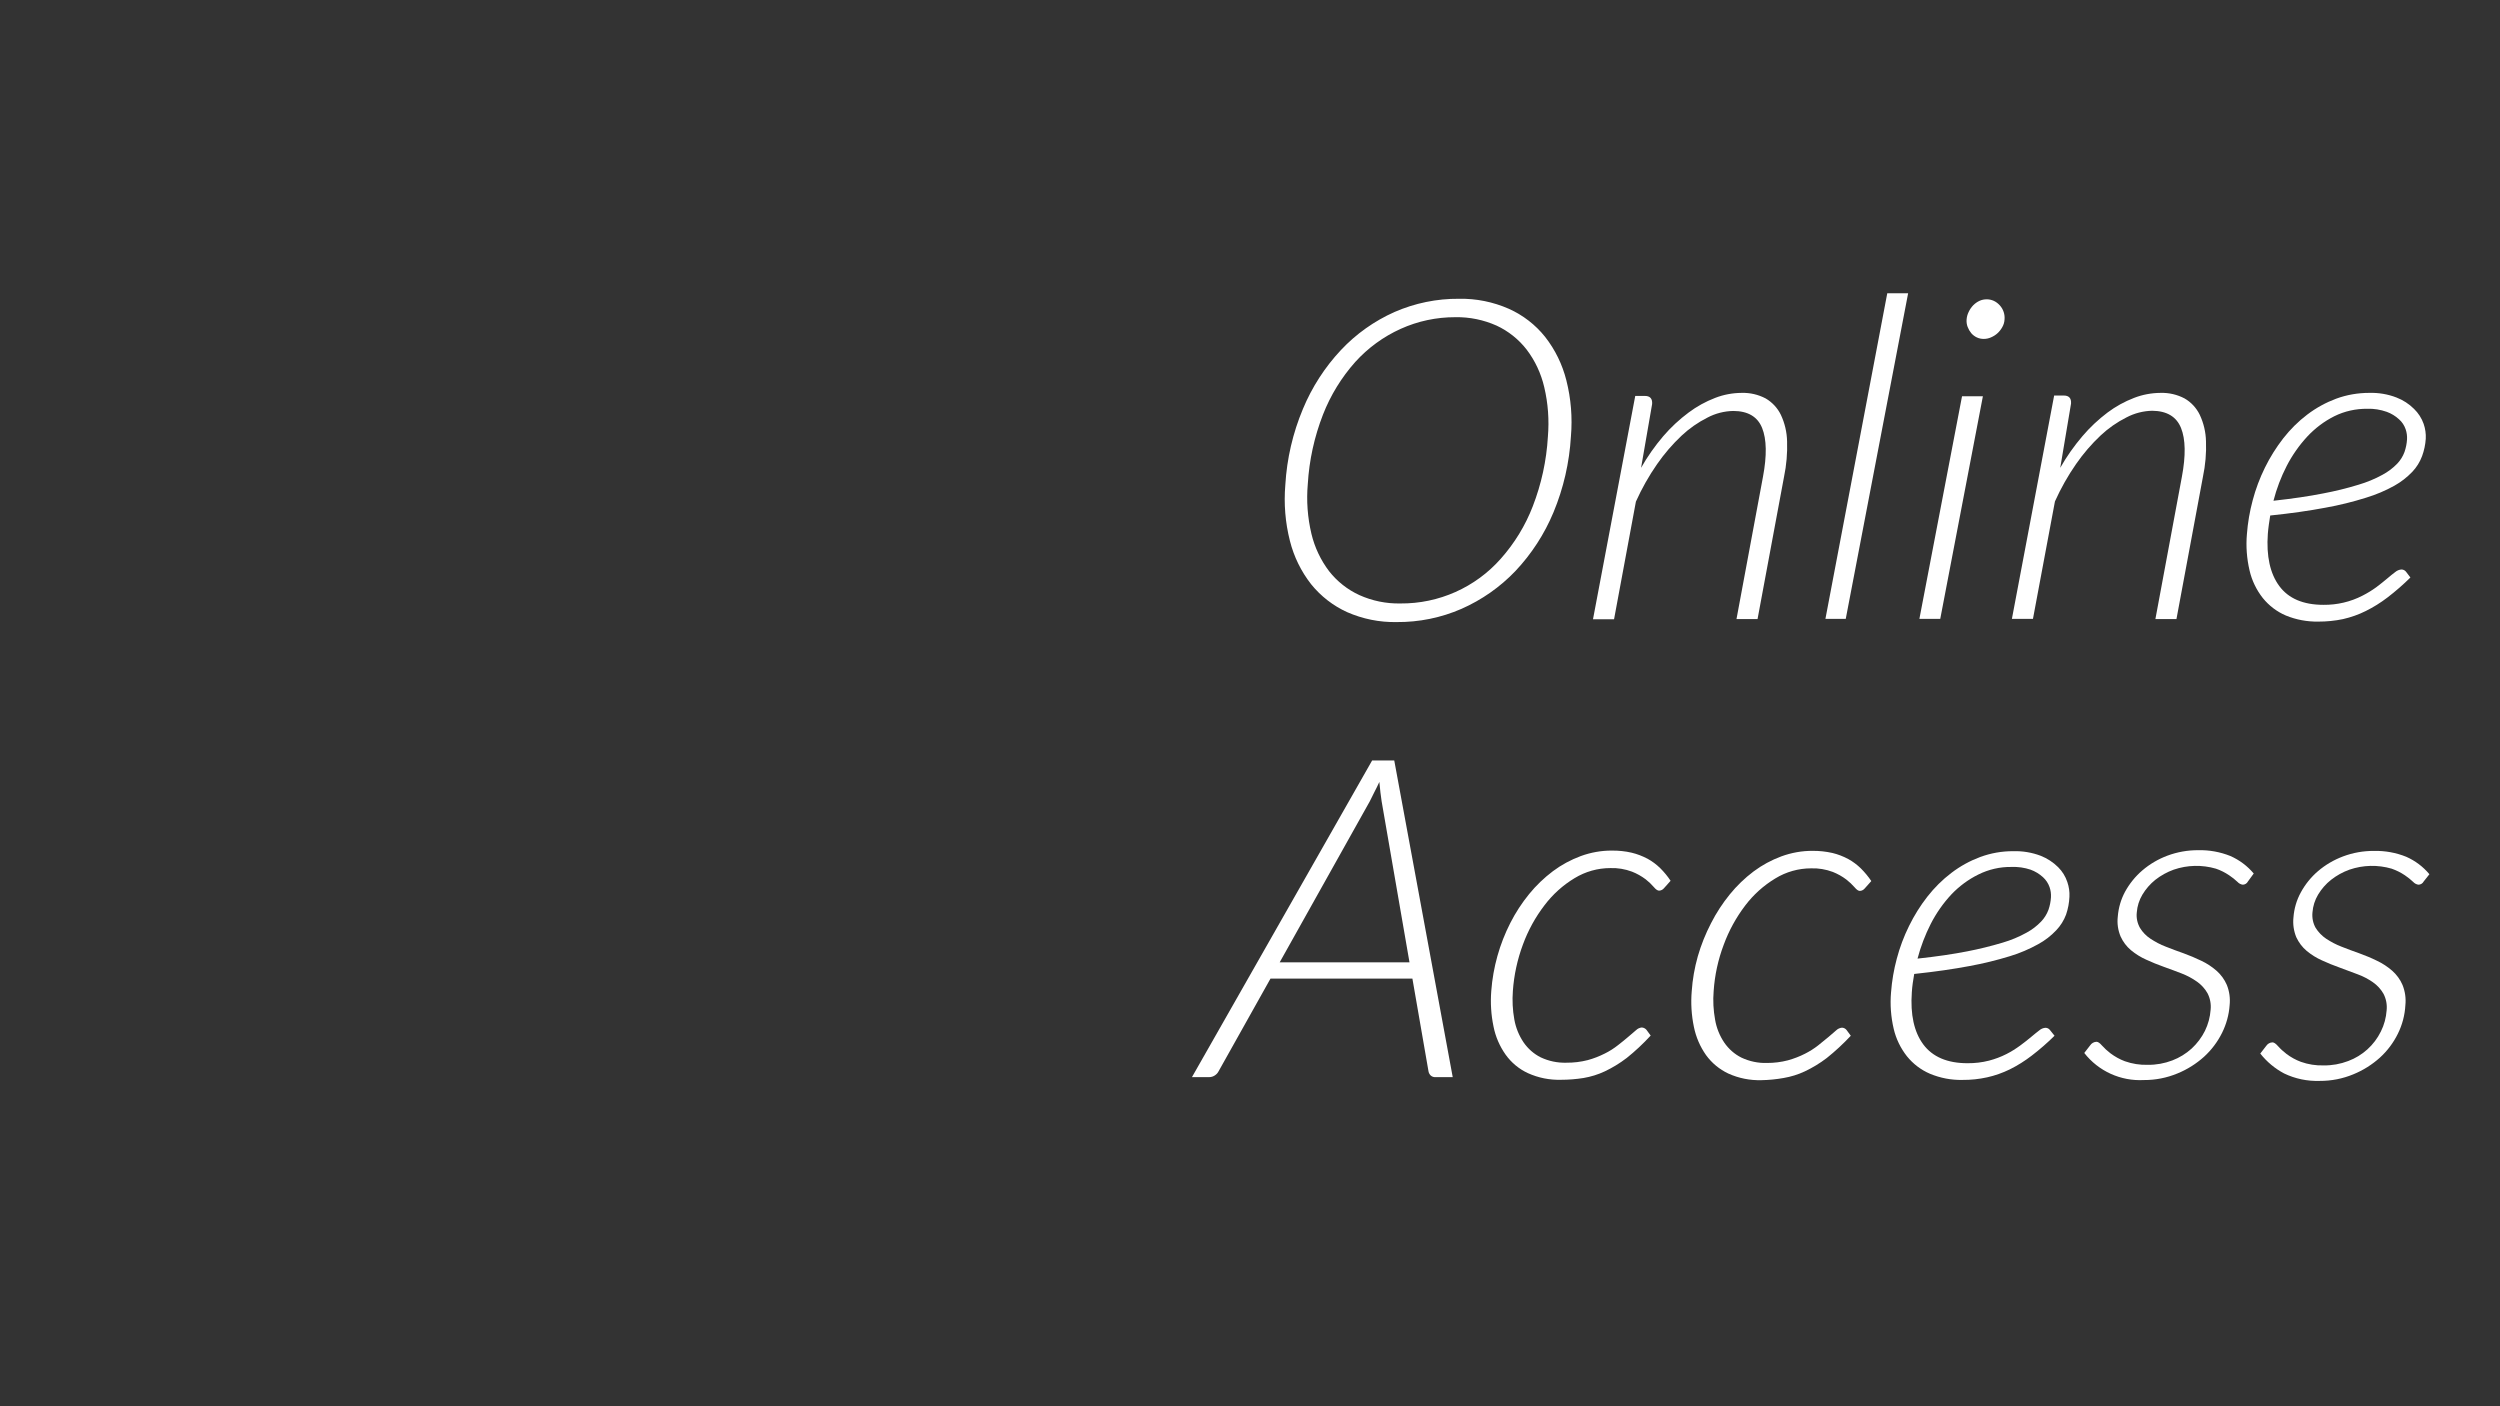 <?xml version="1.0" encoding="UTF-8"?>
<svg id="Layer_6" data-name="Layer 6" xmlns="http://www.w3.org/2000/svg" viewBox="0 0 377.53 212.32">
  <rect x="0" y="0" width="377.53" height="212.32" fill="#333333" stroke="none"/>
  <defs>
    <style>
      .cls-1 {
        fill: #fff;
      }
    </style>
  </defs>
  <path class="cls-1" d="M219.38,162.66h-2.6c-.27,.02-.53-.07-.73-.25-.17-.17-.29-.39-.33-.63l-2.43-14h-21.43l-7.84,14c-.13,.26-.33,.47-.58,.63-.25,.16-.53,.25-.83,.25h-2.61l27.21-47.82h3.34l8.83,47.82Zm-6.53-17.34l-4.21-24.33c-.06-.41-.12-.85-.18-1.34s-.11-1-.16-1.57c-.26,.57-.52,1.09-.77,1.57l-.68,1.37-13.6,24.3h19.6Z"/>
  <path class="cls-1" d="M245.62,159.79c-1.02,.78-2.12,1.45-3.28,2-1.02,.48-2.09,.81-3.2,1-1.12,.18-2.26,.27-3.4,.27-1.72,.05-3.43-.29-5-1-1.35-.62-2.51-1.59-3.37-2.79-.9-1.27-1.53-2.72-1.83-4.25-.37-1.77-.48-3.58-.34-5.38,.27-3.58,1.25-7.07,2.88-10.27,.79-1.55,1.74-3.01,2.84-4.36,1.05-1.29,2.26-2.45,3.59-3.45,1.28-.96,2.7-1.72,4.2-2.28,1.5-.55,3.1-.84,4.7-.83,1.01-.01,2.02,.09,3,.32,.83,.2,1.63,.51,2.39,.91,.71,.39,1.35,.87,1.93,1.44,.58,.58,1.1,1.21,1.55,1.89l-1,1.12c-.18,.22-.45,.36-.74,.37-.22,0-.49-.18-.79-.54-.37-.43-.78-.82-1.23-1.17-.64-.48-1.33-.87-2.07-1.16-1.04-.39-2.16-.58-3.27-.54-1.91,0-3.77,.53-5.4,1.52-1.76,1.06-3.3,2.45-4.54,4.09-1.38,1.8-2.48,3.8-3.26,5.93-.84,2.25-1.35,4.61-1.52,7-.11,1.45-.04,2.9,.22,4.33,.22,1.23,.69,2.4,1.39,3.44,.66,.96,1.55,1.75,2.59,2.27,1.21,.57,2.53,.85,3.87,.81,1.09,.01,2.18-.12,3.23-.39,.89-.24,1.76-.58,2.59-1,.71-.35,1.38-.78,2-1.27,.59-.46,1.11-.88,1.56-1.27l1.17-1c.23-.22,.53-.36,.85-.39,.27,.02,.51,.14,.69,.34l.65,.88c-1.13,1.23-2.35,2.37-3.65,3.41Z"/>
  <path class="cls-1" d="M275.84,159.79c-1.02,.78-2.13,1.45-3.29,2-1.02,.48-2.09,.81-3.2,1-1.11,.2-2.23,.31-3.35,.33-1.72,.05-3.43-.29-5-1-1.34-.63-2.5-1.59-3.37-2.79-.9-1.28-1.52-2.72-1.83-4.25-.37-1.77-.48-3.58-.33-5.38,.12-1.79,.43-3.56,.92-5.29,.5-1.73,1.17-3.4,2-5,.79-1.55,1.74-3.01,2.84-4.36,1.05-1.29,2.25-2.45,3.58-3.45,1.28-.96,2.7-1.72,4.2-2.28,1.51-.55,3.1-.84,4.71-.83,1.01-.01,2.02,.1,3,.32,.83,.2,1.63,.51,2.38,.91,.71,.39,1.35,.87,1.93,1.44,.58,.58,1.1,1.21,1.56,1.89l-1,1.12c-.18,.22-.45,.36-.73,.37-.23,0-.49-.18-.79-.54-.38-.43-.79-.82-1.24-1.17-.63-.48-1.33-.87-2.06-1.16-1.05-.39-2.16-.58-3.28-.54-1.9,0-3.77,.53-5.39,1.52-1.76,1.06-3.31,2.45-4.55,4.09-1.37,1.8-2.47,3.8-3.25,5.93-.85,2.25-1.36,4.6-1.52,7-.12,1.45-.04,2.9,.22,4.33,.21,1.23,.68,2.4,1.38,3.44,.66,.96,1.55,1.75,2.59,2.27,1.21,.57,2.53,.85,3.87,.81,1.07,0,2.13-.13,3.16-.4,.89-.25,1.76-.58,2.58-1,.71-.36,1.38-.78,2-1.27,.58-.46,1.1-.88,1.56-1.27l1.16-1c.23-.22,.54-.36,.86-.39,.26,.01,.51,.13,.68,.34l.65,.88c-1.13,1.21-2.35,2.34-3.65,3.38Z"/>
  <path class="cls-1" d="M310.26,156.41c-1.08,1.07-2.23,2.07-3.44,3-1.04,.8-2.15,1.5-3.32,2.08-1.09,.53-2.24,.94-3.42,1.2-1.22,.27-2.46,.4-3.71,.39-1.69,.04-3.36-.28-4.92-.93-1.36-.58-2.55-1.49-3.48-2.64-.96-1.22-1.65-2.64-2-4.15-.42-1.8-.56-3.66-.4-5.5,.13-1.72,.42-3.43,.87-5.1,.45-1.7,1.07-3.35,1.85-4.93,.77-1.57,1.69-3.05,2.77-4.43,1.05-1.34,2.26-2.55,3.62-3.58,1.32-1.01,2.79-1.82,4.35-2.4,1.6-.59,3.29-.89,5-.88,1.41-.04,2.81,.19,4.13,.69,.99,.39,1.9,.98,2.65,1.73,.63,.63,1.1,1.39,1.38,2.23,.25,.72,.36,1.48,.32,2.24-.04,.92-.21,1.82-.51,2.69-.33,.88-.83,1.68-1.48,2.36-.79,.84-1.71,1.55-2.72,2.1-1.35,.75-2.78,1.36-4.26,1.81-2.01,.62-4.07,1.12-6.14,1.5-2.38,.45-5.15,.85-8.33,1.19-.08,.45-.15,.91-.22,1.38s-.11,.94-.14,1.39c-.24,3.35,.34,6,1.73,7.87s3.61,2.84,6.68,2.84c1.1,.01,2.19-.12,3.25-.39,.91-.24,1.8-.57,2.64-1,.73-.37,1.42-.81,2.08-1.29,.61-.45,1.15-.88,1.63-1.28s.89-.74,1.24-1c.26-.23,.58-.36,.92-.39,.27,0,.53,.12,.69,.34l.69,.86Zm-6.5-25.49c-1.73-.03-3.45,.37-5,1.14-1.52,.75-2.9,1.77-4.07,3-1.24,1.33-2.29,2.83-3.12,4.45-.85,1.67-1.52,3.43-2,5.25,2.89-.31,5.38-.68,7.48-1.09,1.81-.35,3.6-.79,5.37-1.32,1.26-.37,2.47-.87,3.62-1.51,.81-.44,1.55-1,2.19-1.67,.49-.51,.86-1.11,1.11-1.77,.21-.61,.34-1.25,.38-1.9,.03-.52-.04-1.04-.21-1.53-.2-.58-.55-1.1-1-1.51-.54-.49-1.18-.88-1.87-1.13-.93-.31-1.9-.45-2.88-.41Z"/>
  <path class="cls-1" d="M339.46,133.12c-.15,.29-.44,.47-.77,.48-.31-.04-.59-.19-.8-.42-.39-.37-.81-.7-1.26-1-.62-.42-1.29-.76-2-1-2.09-.61-4.32-.56-6.38,.15-1,.36-1.94,.88-2.78,1.54-.77,.62-1.43,1.38-1.94,2.23-.49,.82-.78,1.74-.85,2.69-.09,.81,.08,1.62,.48,2.33,.4,.66,.95,1.22,1.59,1.64,.73,.48,1.5,.89,2.32,1.2,.86,.34,1.76,.68,2.68,1,.91,.33,1.81,.71,2.68,1.13,.83,.39,1.6,.9,2.29,1.5,.67,.59,1.21,1.33,1.56,2.15,.39,.97,.53,2.02,.42,3.06-.1,1.46-.5,2.88-1.15,4.19-.68,1.36-1.6,2.58-2.72,3.6-1.18,1.06-2.53,1.91-4,2.51-1.61,.67-3.34,1.01-5.08,1-3.49,.19-6.85-1.33-9-4.09l.89-1.15c.21-.32,.56-.52,.95-.54,.23,0,.5,.18,.81,.54,.4,.44,.83,.84,1.3,1.2,.67,.5,1.4,.91,2.18,1.2,1.11,.39,2.28,.58,3.45,.54,1.27,.02,2.53-.21,3.71-.66,1.08-.41,2.07-1.02,2.93-1.8,.82-.76,1.5-1.66,2-2.66,.49-1,.78-2.08,.86-3.19,.09-.86-.07-1.73-.47-2.5-.39-.69-.93-1.28-1.58-1.74-.72-.51-1.49-.92-2.31-1.24-.87-.34-1.77-.67-2.69-1s-1.82-.69-2.68-1.09c-.83-.37-1.6-.85-2.3-1.43-.67-.56-1.2-1.27-1.56-2.06-.4-.95-.55-1.98-.43-3,.1-1.32,.47-2.6,1.1-3.77,.67-1.22,1.55-2.31,2.6-3.21,1.12-.96,2.4-1.71,3.78-2.23,1.5-.56,3.08-.84,4.68-.83,1.66-.04,3.31,.26,4.85,.88,1.36,.6,2.56,1.5,3.52,2.64l-.88,1.21Z"/>
  <path class="cls-1" d="M366,133.12c-.15,.29-.45,.47-.78,.48-.31-.04-.59-.19-.8-.42-.39-.37-.81-.7-1.25-1-.62-.42-1.29-.75-2-1-2.09-.61-4.32-.56-6.38,.15-1,.36-1.94,.88-2.78,1.54-.78,.62-1.44,1.38-1.95,2.23-.49,.82-.78,1.74-.85,2.69-.08,.81,.08,1.62,.48,2.33,.41,.65,.95,1.21,1.59,1.64,.73,.48,1.51,.89,2.32,1.2,.87,.34,1.76,.68,2.68,1,.91,.33,1.81,.7,2.68,1.13,.83,.39,1.6,.9,2.29,1.5,.67,.59,1.21,1.33,1.56,2.15,.39,.97,.54,2.02,.43,3.06-.08,1.5-.47,2.97-1.14,4.32-.67,1.36-1.59,2.58-2.71,3.6-1.18,1.06-2.53,1.91-4,2.51-1.61,.67-3.34,1.01-5.09,1-1.86,.06-3.7-.32-5.38-1.13-1.39-.74-2.61-1.76-3.59-3l.89-1.15c.21-.32,.56-.53,.95-.54,.22,0,.49,.18,.81,.54,.39,.44,.83,.84,1.3,1.2,.66,.5,1.4,.91,2.18,1.2,1.1,.39,2.27,.58,3.44,.54,1.27,.02,2.53-.21,3.71-.66,2.15-.8,3.92-2.4,4.93-4.46,.5-.99,.79-2.08,.87-3.19,.09-.86-.07-1.73-.47-2.5-.39-.69-.94-1.29-1.59-1.74-.73-.51-1.52-.92-2.35-1.22-.87-.34-1.76-.67-2.68-1s-1.82-.69-2.68-1.09c-.83-.37-1.6-.85-2.3-1.43-.67-.56-1.2-1.27-1.57-2.06-.39-.95-.54-1.98-.43-3,.1-1.32,.47-2.61,1.11-3.77,.66-1.22,1.54-2.31,2.59-3.21,1.12-.96,2.41-1.71,3.79-2.23,1.49-.56,3.08-.84,4.67-.83,1.66-.04,3.32,.26,4.86,.88,1.36,.6,2.56,1.5,3.51,2.64l-.87,1.1Z"/>
  <path class="cls-1" d="M237.23,65.89c-.23,3.95-1.12,7.84-2.64,11.49-1.36,3.27-3.31,6.27-5.74,8.85-2.31,2.42-5.08,4.36-8.14,5.71-3.09,1.35-6.44,2.03-9.81,2-2.57,.05-5.12-.47-7.47-1.5-2.11-.96-3.97-2.4-5.43-4.21-1.52-1.94-2.61-4.17-3.21-6.56-.7-2.76-.93-5.61-.69-8.45,.23-3.95,1.13-7.82,2.66-11.47,1.36-3.28,3.31-6.3,5.74-8.89,2.28-2.43,5.03-4.38,8.08-5.74,3.07-1.34,6.4-2.03,9.75-2,2.59-.05,5.15,.47,7.52,1.51,2.14,.96,4.02,2.41,5.48,4.24,1.52,1.94,2.61,4.18,3.21,6.57,.7,2.76,.93,5.61,.69,8.45Zm-3.48,.06c.21-2.51,.03-5.03-.55-7.48-.48-2.06-1.38-4-2.66-5.68-1.2-1.55-2.76-2.79-4.54-3.62-1.96-.87-4.08-1.31-6.22-1.27-2.85-.01-5.67,.59-8.26,1.76-2.61,1.18-4.94,2.88-6.86,5-2.08,2.34-3.73,5.02-4.87,7.94-1.31,3.36-2.09,6.91-2.3,10.52-.22,2.51-.03,5.04,.55,7.49,.49,2.05,1.4,3.98,2.68,5.66,1.21,1.54,2.77,2.77,4.55,3.59,1.95,.88,4.06,1.31,6.2,1.27,5.8,.05,11.33-2.41,15.17-6.76,2.07-2.33,3.71-5.01,4.83-7.92,1.3-3.36,2.07-6.9,2.28-10.5Z"/>
  <path class="cls-1" d="M247.82,70.65c.96-1.7,2.09-3.3,3.35-4.78,1.14-1.33,2.43-2.53,3.83-3.57,1.23-.92,2.57-1.66,4-2.21,1.28-.5,2.63-.75,4-.76,1.27-.04,2.52,.25,3.64,.84,.99,.58,1.79,1.44,2.29,2.47,.59,1.25,.91,2.62,.94,4,.06,1.8-.09,3.6-.46,5.36l-4,21.49h-3.18l4-21.49c.6-3.2,.56-5.66-.13-7.37s-2.15-2.57-4.38-2.57c-1.35,.03-2.68,.37-3.87,1-1.43,.72-2.75,1.64-3.91,2.73-1.38,1.3-2.62,2.74-3.7,4.3-1.24,1.78-2.31,3.68-3.2,5.66l-3.3,17.77h-3.18l6.38-33.73h1.45c.79,0,1.16,.41,1.1,1.22l-1.67,9.64Z"/>
  <path class="cls-1" d="M275.66,93.46l9.34-49.17h3.15l-9.42,49.17h-3.07Z"/>
  <path class="cls-1" d="M299.44,59.84l-6.44,33.62h-3.15l6.44-33.62h3.15Zm3.27-11.6c-.02,.4-.13,.79-.33,1.14-.19,.35-.43,.66-.72,.93-.29,.27-.63,.48-1,.64-.34,.15-.71,.23-1.08,.23-.37,0-.73-.07-1.06-.23-.32-.15-.61-.37-.84-.64-.23-.28-.41-.59-.54-.93-.14-.36-.19-.75-.16-1.14,.03-.4,.14-.79,.32-1.15,.17-.37,.41-.71,.69-1,.27-.27,.59-.5,.94-.66,.35-.16,.72-.23,1.1-.23,.36,0,.72,.08,1.05,.23,.35,.16,.66,.4,.92,.69,.26,.29,.46,.63,.58,1,.12,.36,.16,.74,.13,1.12Z"/>
  <path class="cls-1" d="M311.12,70.65c.96-1.7,2.09-3.3,3.35-4.78,1.13-1.33,2.4-2.52,3.79-3.57,1.23-.92,2.57-1.66,4-2.21,1.28-.5,2.63-.75,4-.76,1.27-.04,2.52,.25,3.64,.84,.99,.57,1.79,1.44,2.29,2.47,.59,1.25,.91,2.62,.94,4,.07,1.8-.09,3.6-.46,5.36l-4,21.49h-3.18l4-21.49c.6-3.2,.56-5.66-.13-7.37s-2.14-2.58-4.36-2.6c-1.35,.03-2.67,.37-3.87,1-1.43,.72-2.75,1.64-3.91,2.73-1.38,1.3-2.62,2.74-3.7,4.3-1.24,1.78-2.31,3.68-3.2,5.66l-3.32,17.74h-3.18l6.38-33.73h1.45c.79,0,1.16,.41,1.1,1.22l-1.63,9.7Z"/>
  <path class="cls-1" d="M364,87.21c-1.08,1.07-2.23,2.07-3.44,3-1.04,.8-2.15,1.49-3.32,2.07-1.08,.54-2.23,.94-3.41,1.21-1.22,.26-2.47,.38-3.72,.38-1.69,.03-3.36-.28-4.92-.92-1.36-.58-2.55-1.49-3.48-2.64-.96-1.22-1.65-2.64-2-4.16-.42-1.8-.56-3.65-.4-5.49,.13-1.72,.42-3.43,.87-5.1,.45-1.7,1.07-3.36,1.85-4.94,.77-1.57,1.7-3.05,2.77-4.43,1.05-1.34,2.26-2.55,3.62-3.58,1.33-1.01,2.8-1.82,4.36-2.4,1.6-.59,3.29-.88,5-.88,1.41-.04,2.81,.19,4.12,.7,.99,.38,1.9,.97,2.65,1.72,.65,.63,1.15,1.4,1.45,2.26,.25,.72,.36,1.49,.32,2.25-.06,.9-.25,1.79-.56,2.63-.33,.88-.83,1.69-1.48,2.37-.8,.83-1.71,1.54-2.72,2.1-1.35,.75-2.78,1.35-4.26,1.8-2.01,.63-4.06,1.14-6.14,1.51-2.37,.45-5.15,.85-8.33,1.18-.08,.45-.15,.91-.21,1.39s-.12,.93-.15,1.38c-.24,3.36,.34,6,1.73,7.88s3.61,2.84,6.68,2.84c2.05,.02,4.07-.45,5.89-1.39,.73-.37,1.43-.8,2.09-1.28,.6-.46,1.14-.88,1.62-1.29s.89-.74,1.24-1c.26-.22,.58-.35,.92-.38,.27,0,.52,.12,.69,.33l.67,.88Zm-6.5-25.48c-1.73-.02-3.45,.36-5,1.13-1.53,.77-2.9,1.81-4.07,3.06-1.23,1.33-2.28,2.83-3.11,4.44-.86,1.67-1.53,3.44-2,5.26,2.88-.32,5.37-.68,7.47-1.1,1.81-.34,3.61-.78,5.37-1.32,1.26-.37,2.47-.87,3.62-1.5,.82-.44,1.57-1,2.22-1.67,.49-.51,.87-1.12,1.11-1.78,.21-.61,.34-1.25,.38-1.89,.03-.52-.04-1.05-.21-1.54-.2-.58-.54-1.1-1-1.5-.54-.5-1.17-.88-1.86-1.13-.94-.33-1.93-.49-2.92-.46Z"/>
</svg>